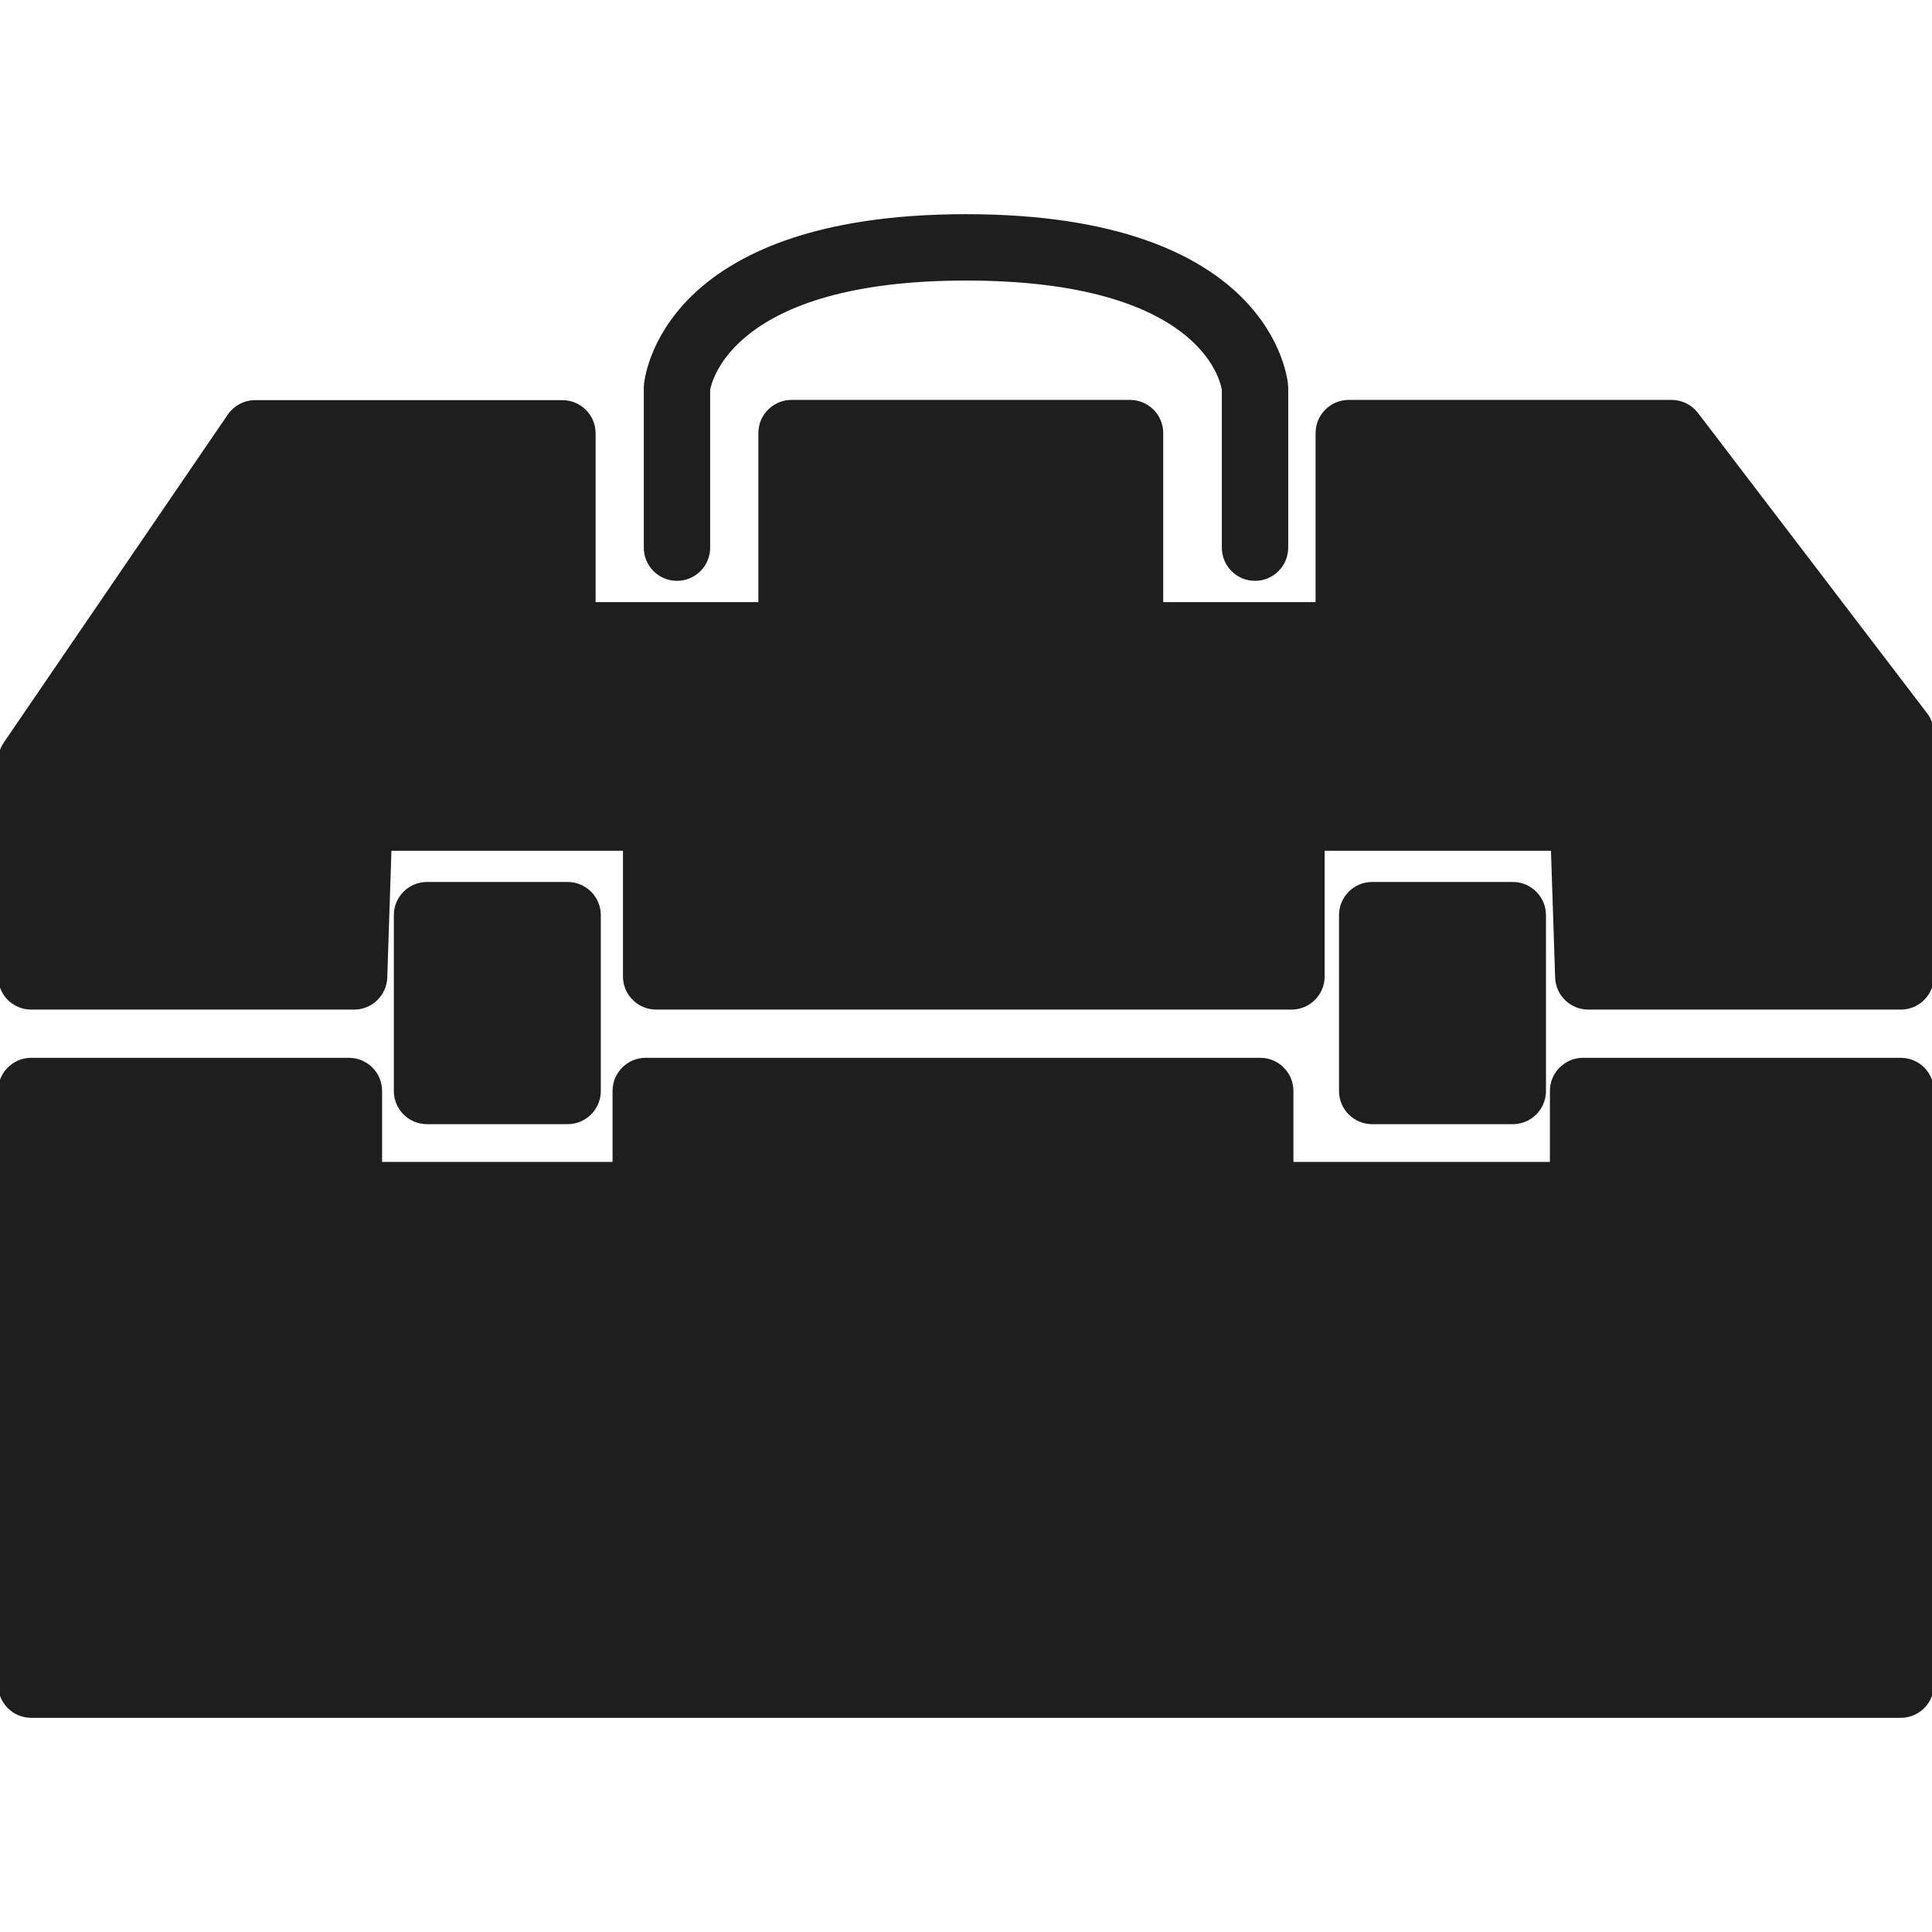 <!DOCTYPE svg PUBLIC "-//W3C//DTD SVG 1.1//EN" "http://www.w3.org/Graphics/SVG/1.1/DTD/svg11.dtd">

<!-- Uploaded to: SVG Repo, www.svgrepo.com, Transformed by: SVG Repo Mixer Tools -->
<svg fill="#1e1e1e" version="1.1" id="Capa_1" xmlns="http://www.w3.org/2000/svg" xmlns:xlink="http://www.w3.org/1999/xlink" width="50px" height="50px" viewBox="0 0 498.567 498.567" xml:space="preserve" stroke="#1e1e1e">

<g id="SVGRepo_bgCarrier" stroke-width="0"/>

<g id="SVGRepo_tracerCarrier" stroke-linecap="round" stroke-linejoin="round"/>

<g id="SVGRepo_iconCarrier"> <g> <path d="M437.78,106.872c-1.523-2-3.896-3.17-6.404-3.17h-83.319c-4.456,0-8.062,3.612-8.062,8.063v44.122h-40.315v-44.122 c0-4.451-3.606-8.063-8.063-8.063h-87.351c-4.457,0-8.062,3.612-8.062,8.063v44.122h-43.003v-44.063 c0-4.45-3.606-8.063-8.063-8.063H65.849c-2.667,0-5.155,1.318-6.662,3.518L1.401,191.884C0.488,193.223,0,194.811,0,196.433v55.539 c0,4.452,3.606,8.063,8.063,8.063h83.318c4.349,0,7.917-3.455,8.058-7.801l1.089-33.187h60.733v32.924 c0,4.452,3.606,8.063,8.062,8.063h163.951c4.456,0,8.062-3.611,8.062-8.063v-32.924h59.388l1.092,33.187 c0.142,4.357,3.711,7.801,8.058,7.801h80.63c4.458,0,8.063-3.611,8.063-8.063v-62.709c0-1.769-0.577-3.484-1.658-4.893 L437.78,106.872z"/> <path d="M490.504,273.473h-81.975c-4.456,0-8.062,3.612-8.062,8.063v18.814h-67.192v-18.814c0-4.451-3.607-8.063-8.063-8.063 H166.637c-4.457,0-8.062,3.612-8.062,8.063v18.814H98.101v-18.814c0-4.451-3.607-8.063-8.063-8.063H8.063 c-4.457,0-8.063,3.612-8.063,8.063v153.199c0,4.451,3.606,8.062,8.063,8.062h482.441c4.458,0,8.063-3.61,8.063-8.062V281.536 C498.567,277.085,494.957,273.473,490.504,273.473z"/> <path d="M146.479,289.6c4.457,0,8.063-3.612,8.063-8.063v-45.373c0-4.452-3.607-8.063-8.063-8.063h-36.284 c-4.457,0-8.062,3.611-8.062,8.063v45.373c0,4.451,3.606,8.063,8.062,8.063H146.479z"/> <path d="M390.388,289.6c4.458,0,8.062-3.612,8.062-8.063v-45.373c0-4.452-3.604-8.063-8.062-8.063h-36.284 c-4.457,0-8.062,3.611-8.062,8.063v45.373c0,4.451,3.604,8.063,8.062,8.063H390.388z"/> <path d="M323.867,149.388c4.456,0,8.063-3.611,8.063-8.063v-41.208c0-0.199-0.006-0.398-0.021-0.59 c-0.137-1.79-4.146-43.756-82.625-43.756c-78.481,0-82.492,41.966-82.625,43.756c-0.01,0.191-0.021,0.391-0.021,0.59v41.208 c0,4.452,3.607,8.063,8.063,8.063c4.458,0,8.063-3.611,8.063-8.063v-40.761c0.375-2.263,6.247-28.667,66.521-28.667 c60.641,0,66.138,26.19,66.52,28.657v40.771C315.804,145.776,319.41,149.388,323.867,149.388z"/> </g> </g>

</svg>